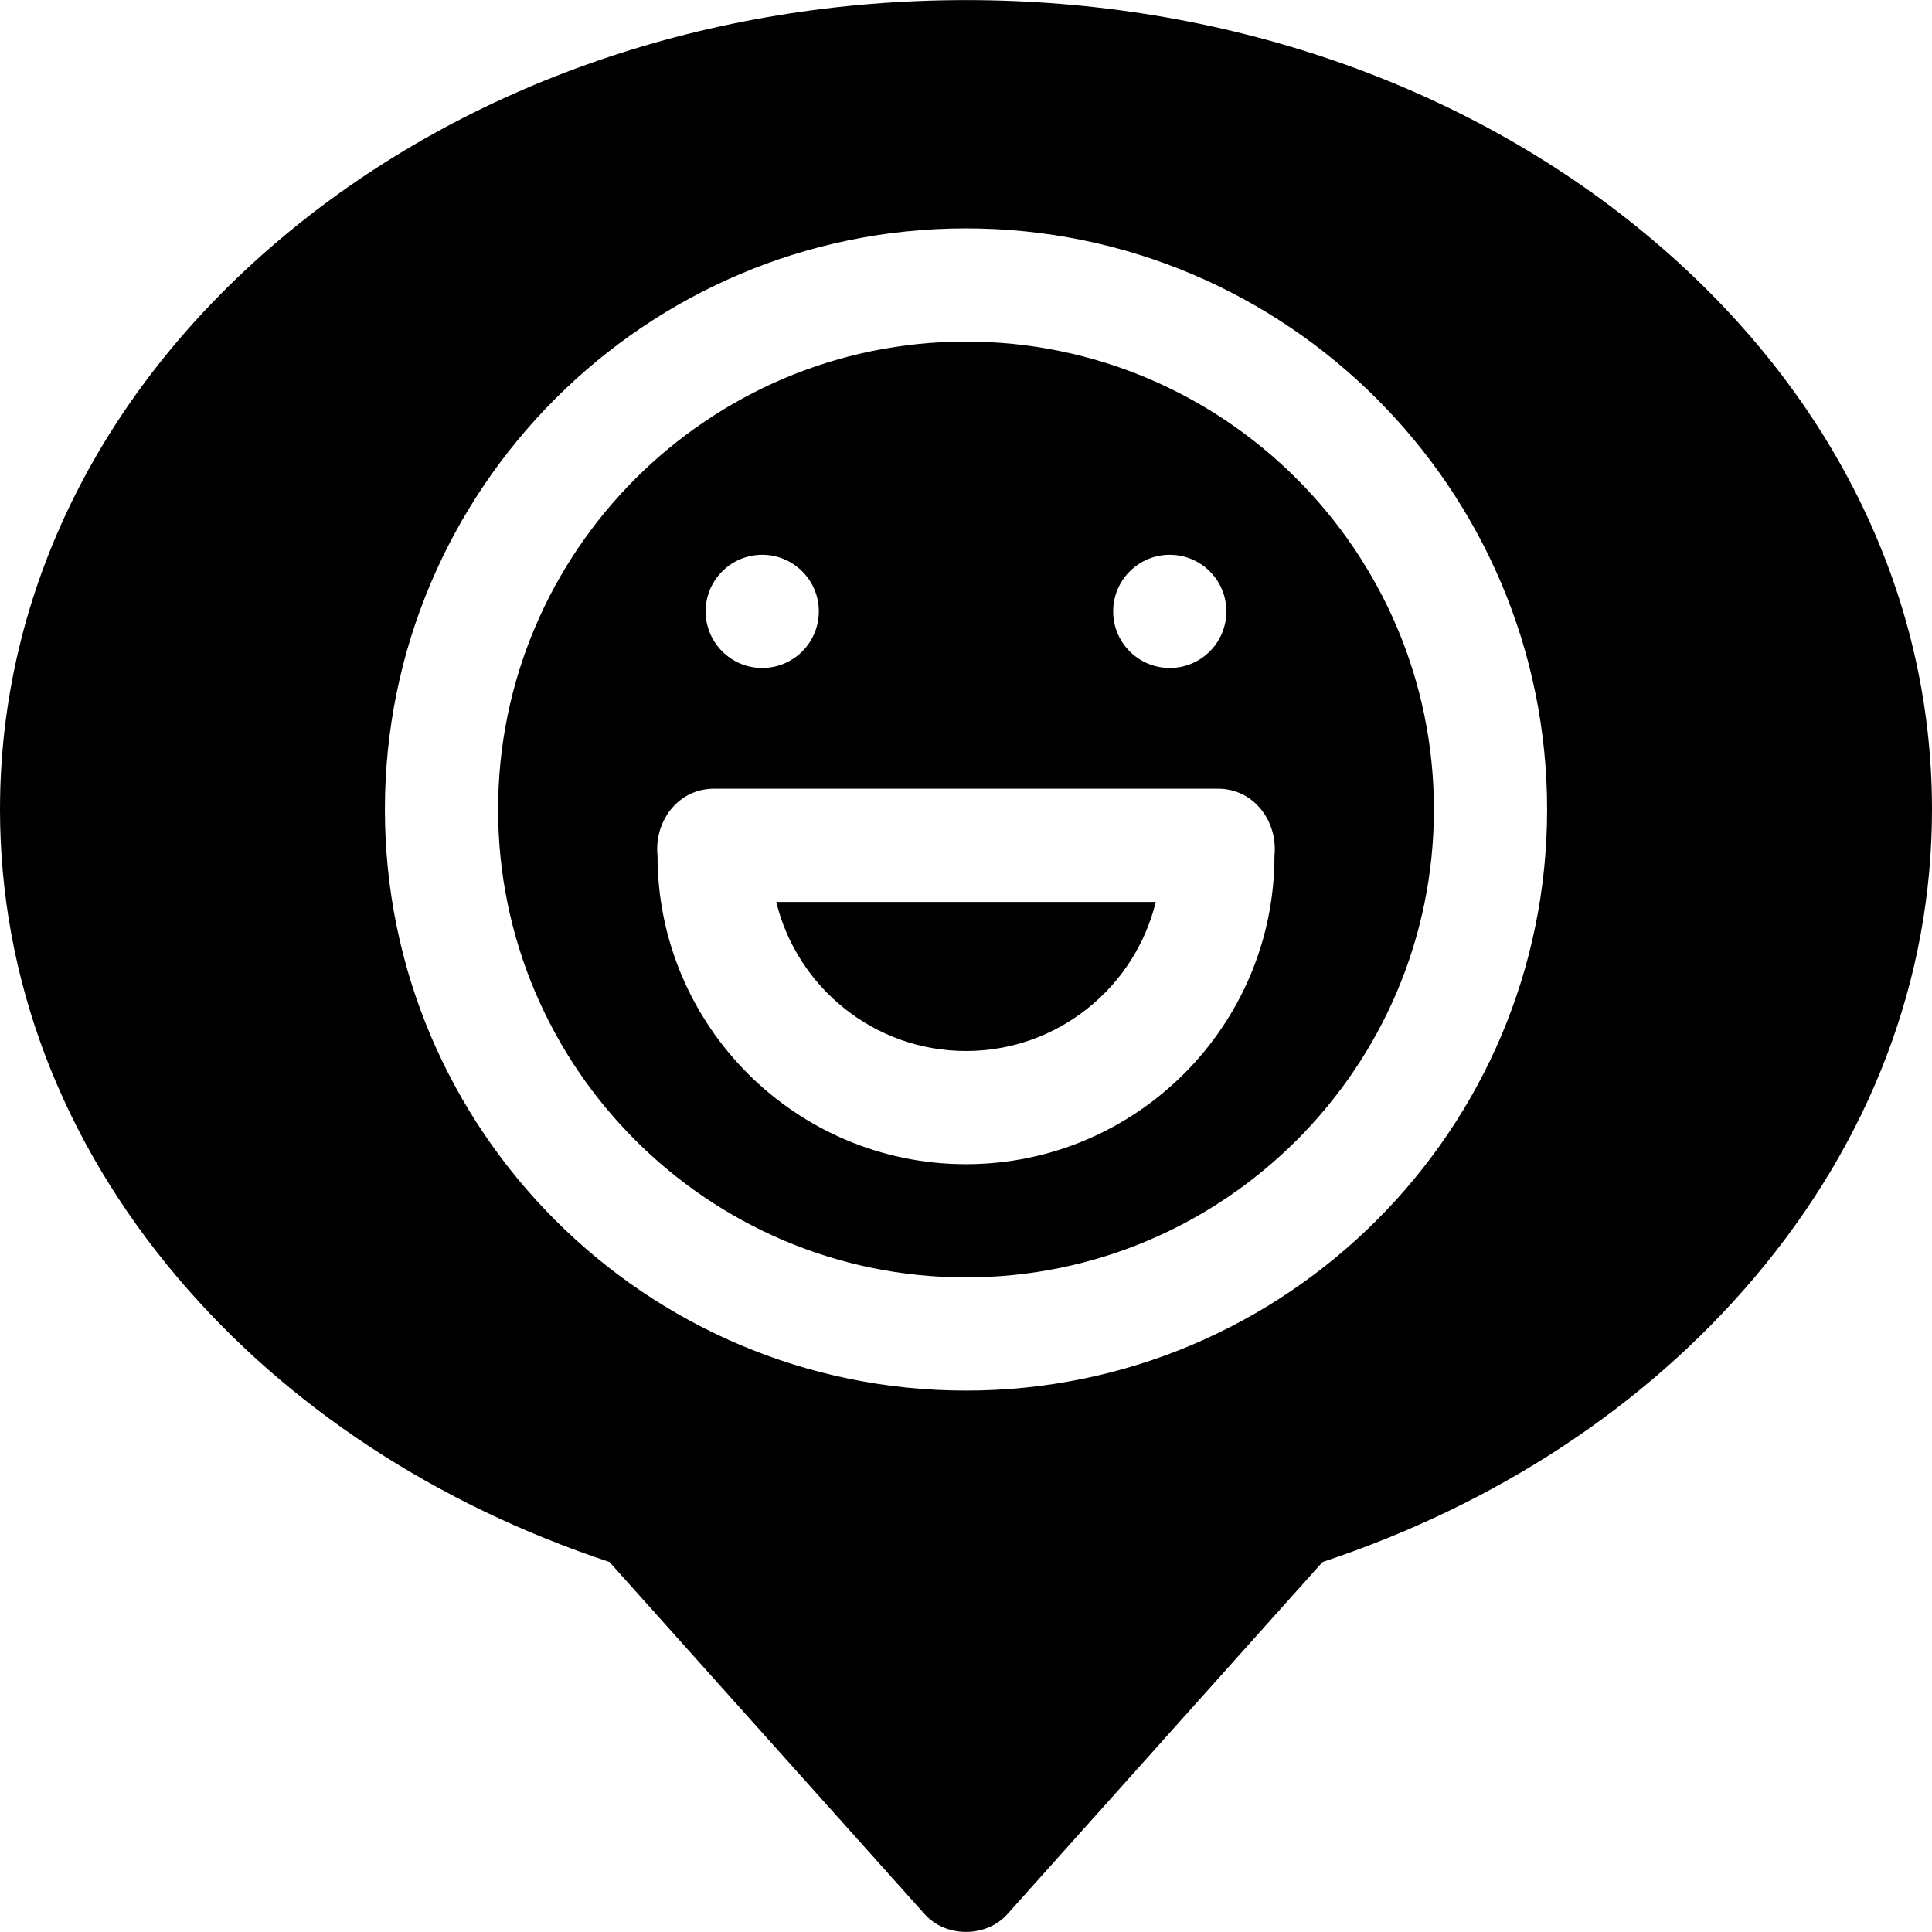 <?xml version="1.0" encoding="utf-8"?>
<svg xmlns="http://www.w3.org/2000/svg" id="Capa_1" enable-background="new 0 0 512 512" height="512" viewBox="0 0 512 512" width="512">
  <g>
    <path d="m205.71 239.023h100.58c-5.52 22.64-25.97 39.5-50.29 39.5s-44.77-16.86-50.29-39.5z"/>
    <path d="m256 90.523c-68.37 0-124 55.63-124 124s55.63 124 124 124 124-55.63 124-124-55.63-124-124-124zm54 56.5c8.28 0 15 6.72 15 15s-6.72 15-15 15-15-6.72-15-15 6.72-15 15-15zm-108 0c8.28 0 15 6.72 15 15s-6.72 15-15 15-15-6.72-15-15 6.72-15 15-15zm54 161.5c-45.08 0-81.75-36.67-81.75-81.75-.948-9.142 5.519-17.84 15.06-17.75h133.38c9.548-.088 15.991 8.608 15.06 17.75 0 45.08-36.67 81.75-81.75 81.75zm0-218c-68.37 0-124 55.63-124 124s55.63 124 124 124 124-55.63 124-124-55.63-124-124-124zm54 56.5c8.28 0 15 6.72 15 15s-6.72 15-15 15-15-6.72-15-15 6.72-15 15-15zm-108 0c8.28 0 15 6.72 15 15s-6.72 15-15 15-15-6.72-15-15 6.72-15 15-15zm54 161.5c-45.08 0-81.75-36.67-81.75-81.75-.948-9.142 5.519-17.84 15.06-17.75h133.38c9.548-.088 15.991 8.608 15.06 17.75 0 45.08-36.67 81.75-81.75 81.75zm179.98-246.62c-48.21-39.9-112.12-61.88-179.98-61.88s-131.77 21.98-179.98 61.88c-49.02 40.58-76.02 94.78-76.02 152.62 0 44.81 16.29 87.73 47.1 124.09 28.83 34.04 68.33 60.02 114.41 75.33l83.31 93.08c5.651 6.605 16.709 6.604 22.36 0l83.31-93.08c46.08-15.3 85.58-41.29 114.41-75.33 30.81-36.36 47.1-79.28 47.1-124.09 0-57.84-27-112.04-76.02-152.62zm-179.98 306.62c-84.92 0-154-69.08-154-154s69.08-154 154-154 154 69.08 154 154-69.08 154-154 154zm0-278c-68.37 0-124 55.63-124 124s55.63 124 124 124 124-55.63 124-124-55.63-124-124-124zm54 56.5c8.28 0 15 6.72 15 15s-6.72 15-15 15-15-6.72-15-15 6.72-15 15-15zm-108 0c8.28 0 15 6.72 15 15s-6.72 15-15 15-15-6.72-15-15 6.72-15 15-15zm54 161.5c-45.08 0-81.75-36.67-81.75-81.75-.948-9.142 5.519-17.84 15.06-17.75h133.38c9.548-.088 15.991 8.608 15.06 17.75 0 45.08-36.67 81.75-81.75 81.75zm0-218c-68.37 0-124 55.63-124 124s55.63 124 124 124 124-55.63 124-124-55.63-124-124-124zm54 56.5c8.28 0 15 6.72 15 15s-6.72 15-15 15-15-6.72-15-15 6.72-15 15-15zm-108 0c8.28 0 15 6.72 15 15s-6.72 15-15 15-15-6.72-15-15 6.72-15 15-15zm54 161.5c-45.08 0-81.75-36.67-81.75-81.75-.948-9.142 5.519-17.84 15.06-17.75h133.38c9.548-.088 15.991 8.608 15.06 17.75 0 45.08-36.67 81.75-81.75 81.75zm0-218c-68.37 0-124 55.63-124 124s55.63 124 124 124 124-55.63 124-124-55.63-124-124-124zm54 56.5c8.28 0 15 6.72 15 15s-6.72 15-15 15-15-6.72-15-15 6.72-15 15-15zm-108 0c8.28 0 15 6.72 15 15s-6.72 15-15 15-15-6.72-15-15 6.72-15 15-15zm54 161.5c-45.08 0-81.75-36.67-81.75-81.75-.948-9.142 5.519-17.84 15.06-17.75h133.38c9.548-.088 15.991 8.608 15.06 17.75 0 45.08-36.67 81.75-81.75 81.75z"/>
  </g>
</svg>